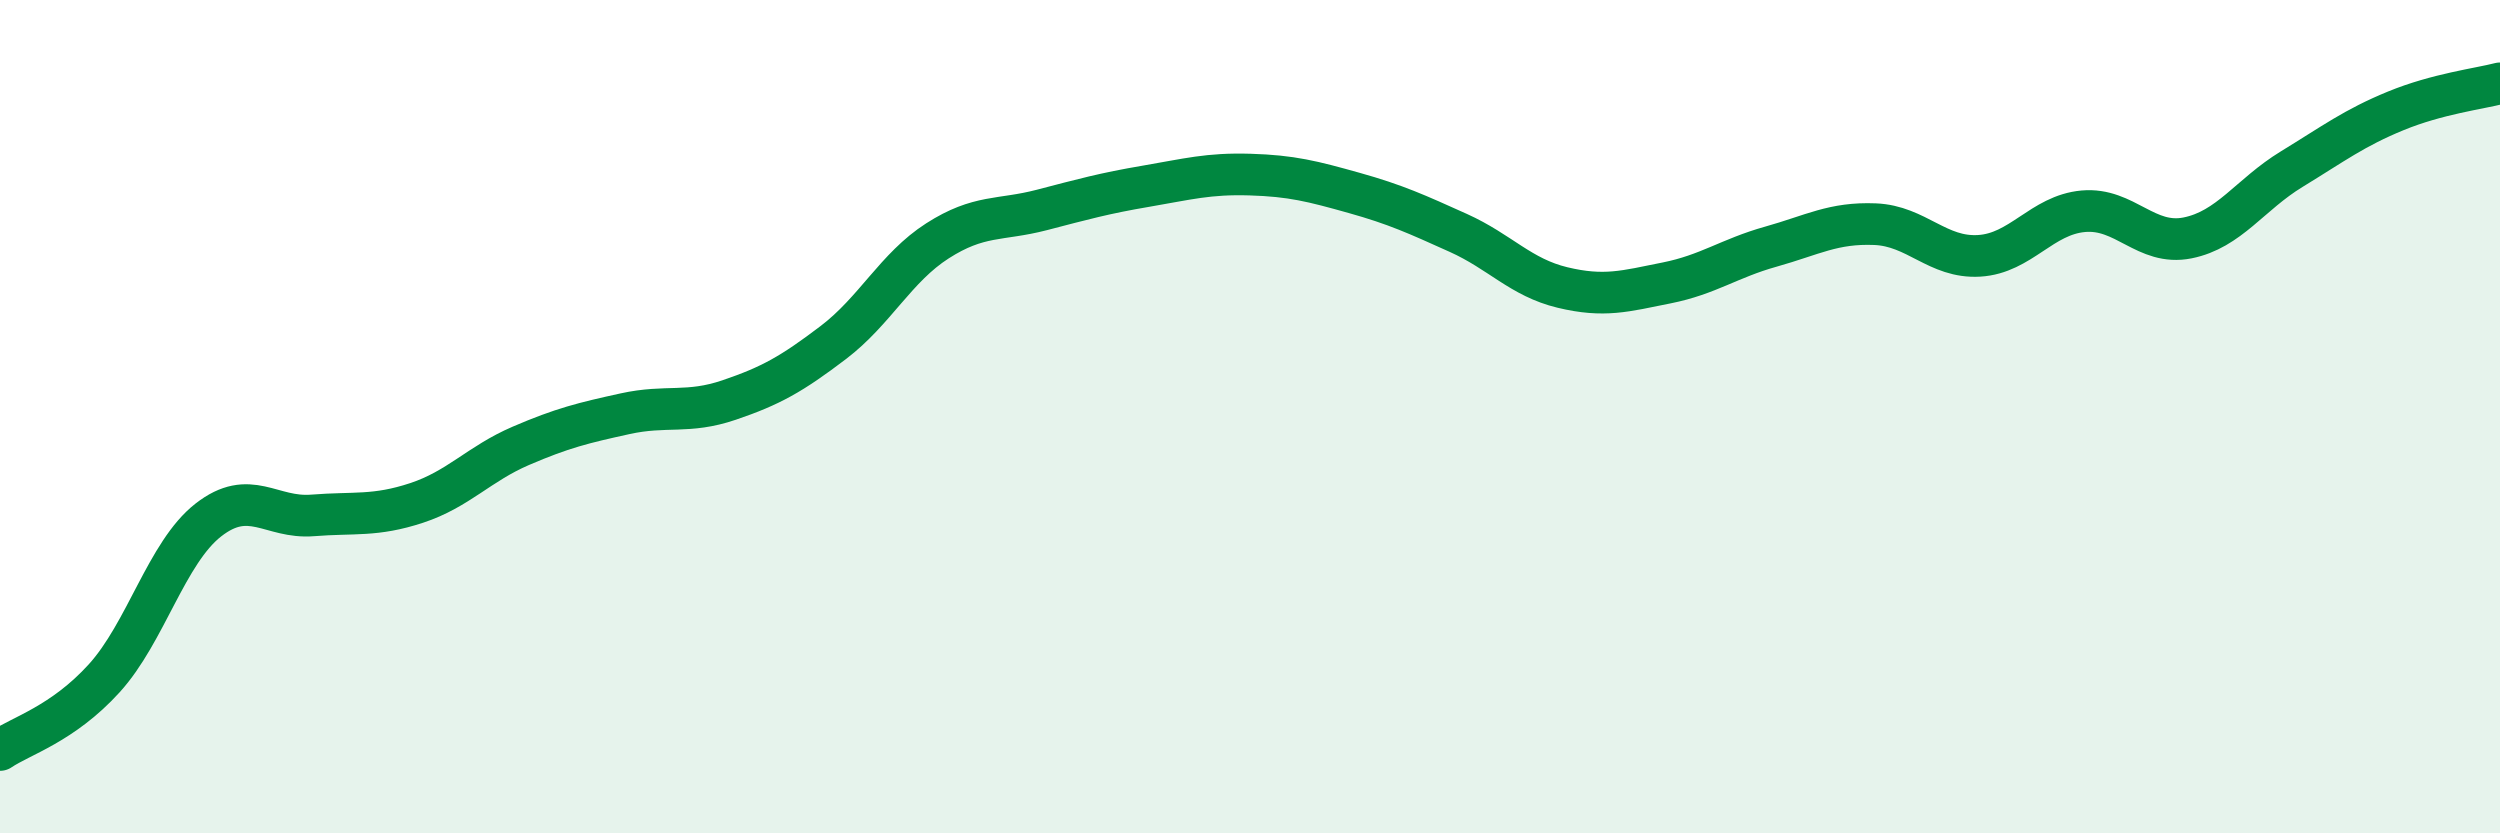 
    <svg width="60" height="20" viewBox="0 0 60 20" xmlns="http://www.w3.org/2000/svg">
      <path
        d="M 0,18 C 0.5,17.66 1.5,17.38 2.5,16.28 C 3.5,15.18 4,13.26 5,12.48 C 6,11.7 6.5,12.45 7.5,12.37 C 8.5,12.29 9,12.4 10,12.07 C 11,11.74 11.5,11.13 12.5,10.7 C 13.5,10.27 14,10.15 15,9.93 C 16,9.71 16.5,9.94 17.5,9.6 C 18.5,9.26 19,8.98 20,8.22 C 21,7.46 21.5,6.42 22.5,5.78 C 23.5,5.14 24,5.3 25,5.04 C 26,4.78 26.5,4.64 27.5,4.47 C 28.5,4.3 29,4.16 30,4.19 C 31,4.22 31.5,4.35 32.5,4.63 C 33.5,4.91 34,5.14 35,5.59 C 36,6.04 36.5,6.66 37.5,6.9 C 38.5,7.14 39,6.99 40,6.79 C 41,6.59 41.5,6.2 42.5,5.92 C 43.5,5.64 44,5.34 45,5.38 C 46,5.42 46.5,6.2 47.5,6.14 C 48.5,6.08 49,5.16 50,5.07 C 51,4.98 51.5,5.91 52.5,5.71 C 53.5,5.51 54,4.67 55,4.06 C 56,3.45 56.5,3.07 57.5,2.66 C 58.5,2.25 59.5,2.13 60,2L60 20L0 20Z"
        fill="#008740"
        opacity="0.1"
        stroke-linecap="round"
        stroke-linejoin="round"
      />
      <path
        d="M 0,18 C 0.5,17.66 1.5,17.38 2.5,16.28 C 3.5,15.18 4,13.26 5,12.48 C 6,11.7 6.5,12.45 7.5,12.37 C 8.5,12.29 9,12.4 10,12.07 C 11,11.74 11.5,11.13 12.5,10.7 C 13.5,10.27 14,10.15 15,9.93 C 16,9.71 16.5,9.94 17.5,9.6 C 18.5,9.26 19,8.98 20,8.22 C 21,7.46 21.5,6.42 22.5,5.78 C 23.5,5.14 24,5.3 25,5.04 C 26,4.78 26.5,4.64 27.5,4.47 C 28.5,4.3 29,4.16 30,4.19 C 31,4.22 31.5,4.35 32.5,4.63 C 33.5,4.91 34,5.14 35,5.59 C 36,6.04 36.5,6.66 37.5,6.9 C 38.5,7.14 39,6.99 40,6.79 C 41,6.59 41.5,6.2 42.5,5.92 C 43.5,5.64 44,5.34 45,5.38 C 46,5.42 46.5,6.2 47.5,6.14 C 48.5,6.08 49,5.16 50,5.07 C 51,4.98 51.5,5.91 52.5,5.71 C 53.5,5.51 54,4.67 55,4.06 C 56,3.45 56.5,3.07 57.5,2.66 C 58.5,2.25 59.5,2.13 60,2"
        stroke="#008740"
        stroke-width="1"
        fill="none"
        stroke-linecap="round"
        stroke-linejoin="round"
      />
    </svg>
  